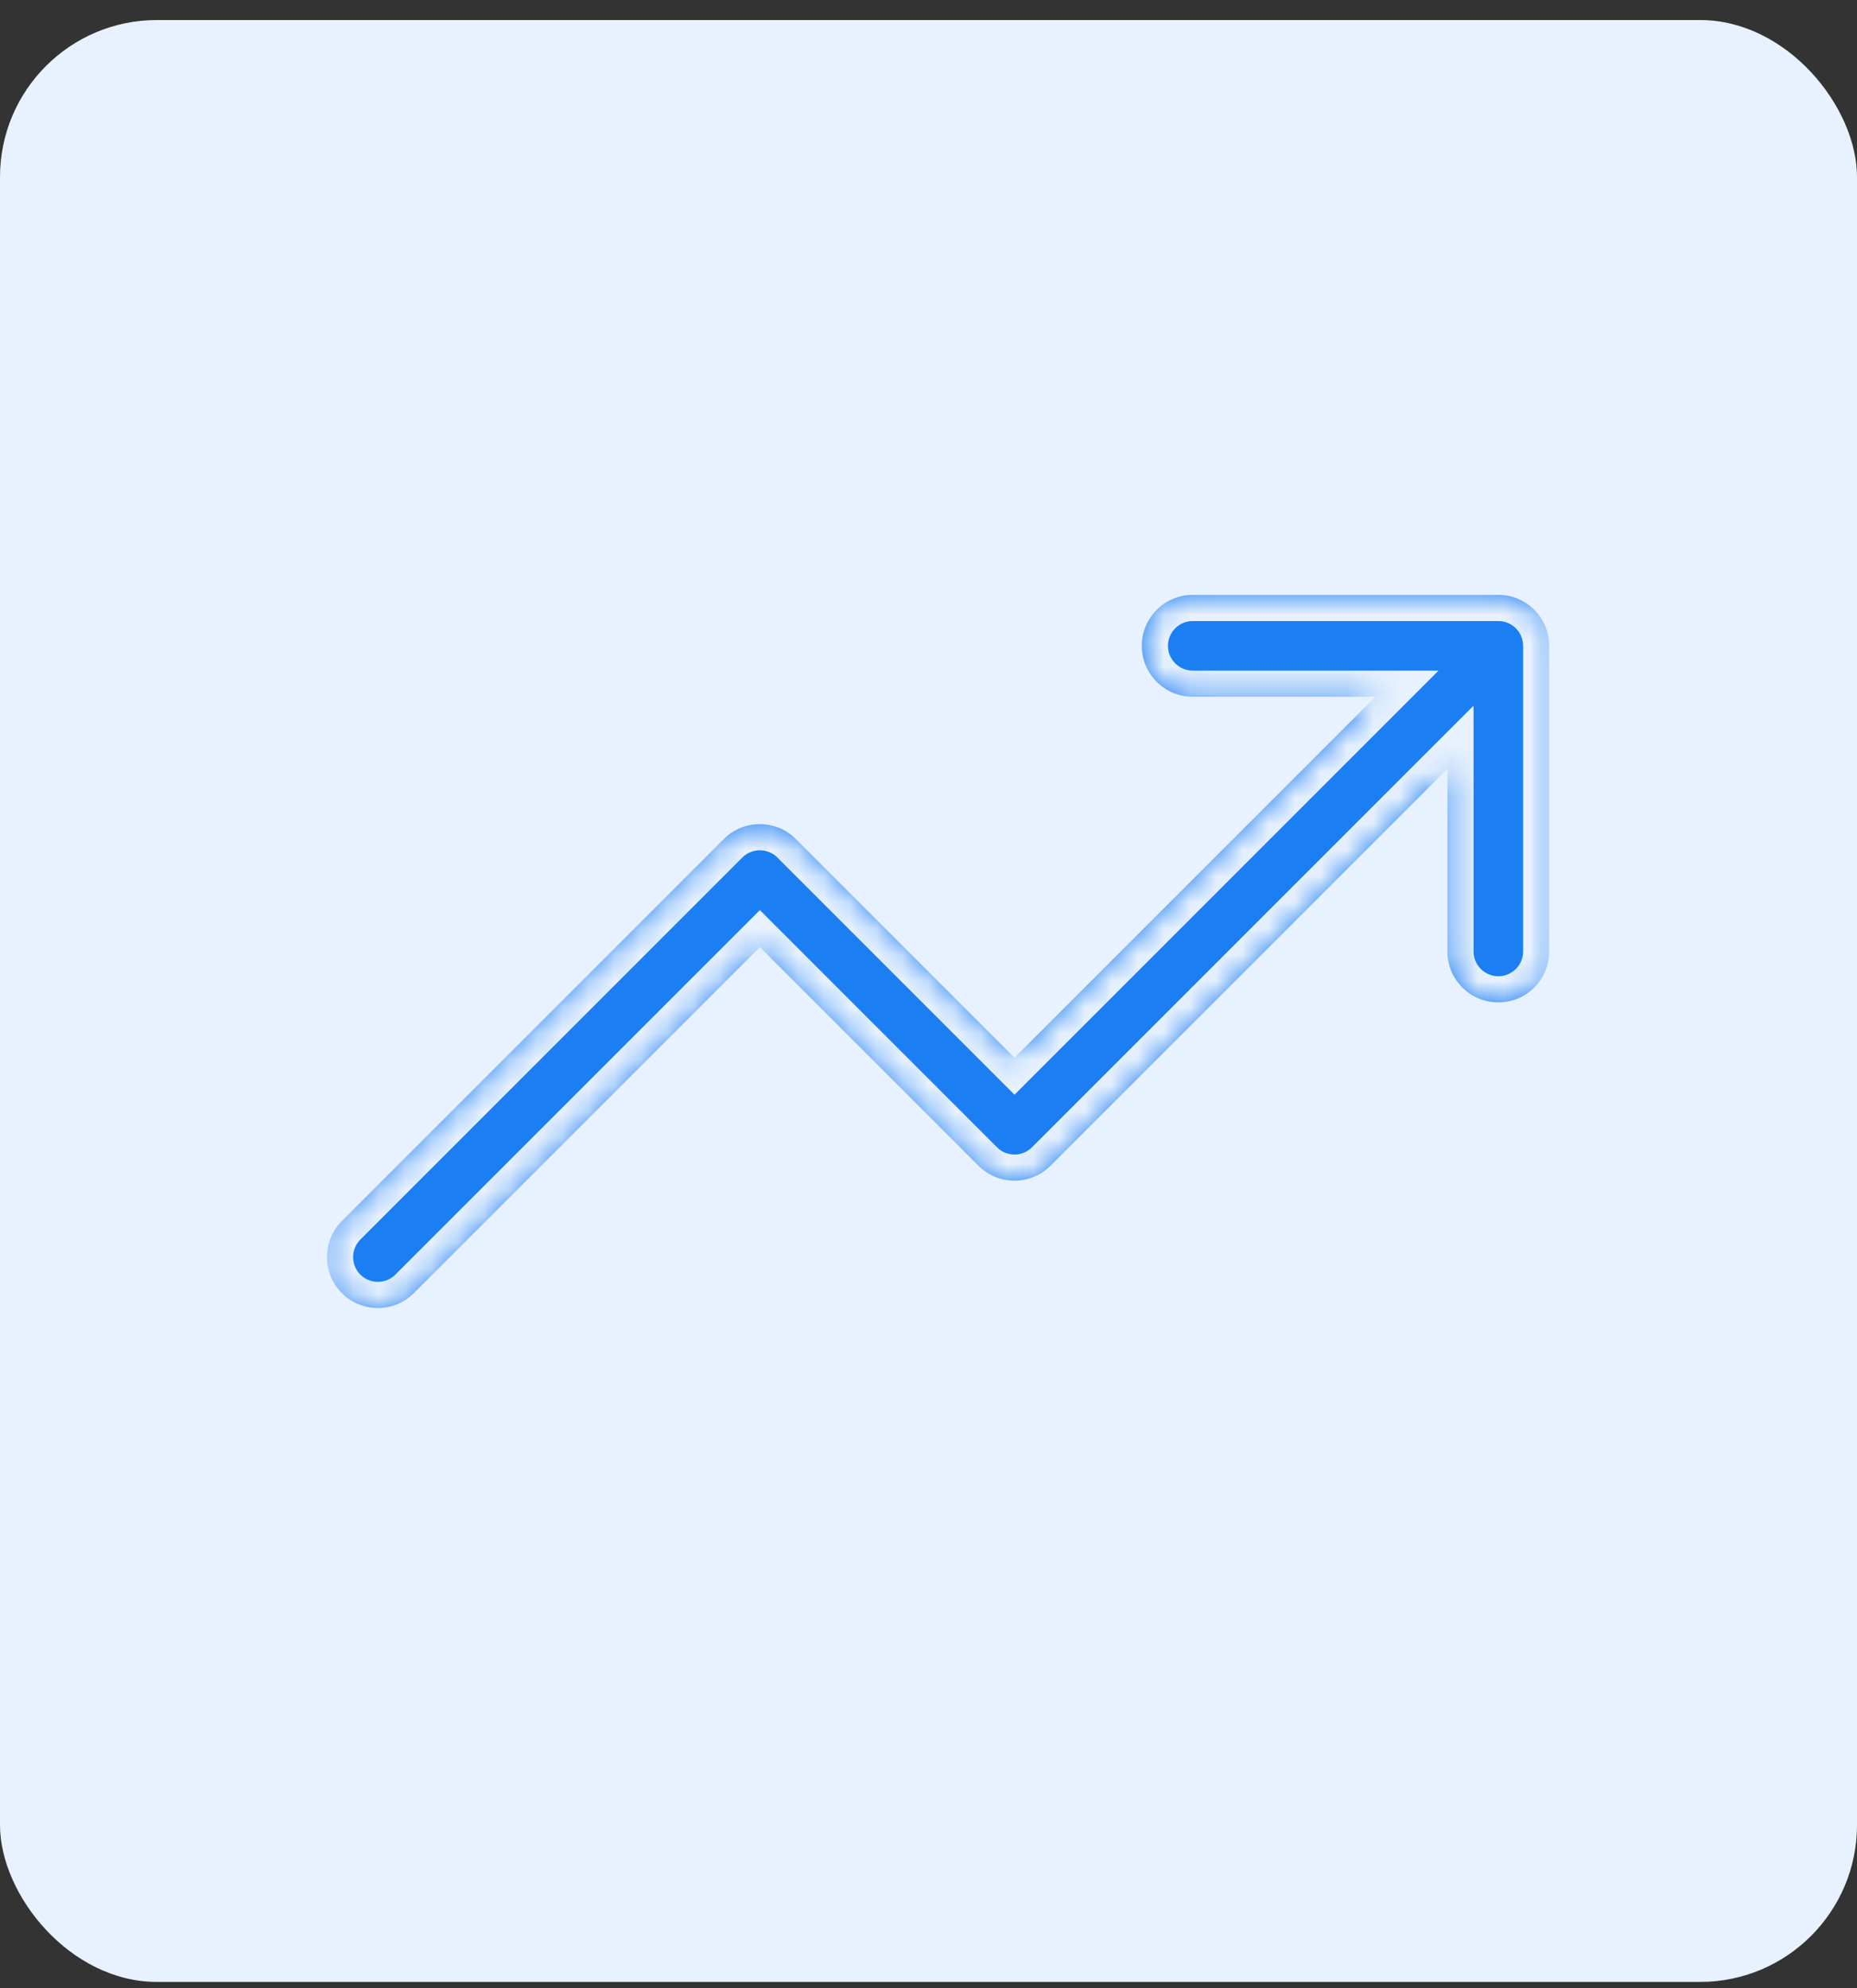 <svg width="71" height="76" viewBox="0 0 71 76" fill="none" xmlns="http://www.w3.org/2000/svg">
<rect x="0" y="0" width="71" height="76" fill="#333333" stroke="none"/>
<rect y="0.766" width="71" height="75" rx="6" fill="#E8F2FE"/>
<g clip-path="url(#clip0_307_161579)">
<mask id="mask0_307_161579" style="mask-type:luminance" maskUnits="userSpaceOnUse" x="12" y="13" width="48" height="47">
<path d="M12.5 13H59.234V59.734H12.5V13Z" fill="white"/>
</mask>
<g mask="url(#mask0_307_161579)">
<mask id="path-3-inside-1_307_161579" fill="white">
<path fill-rule="evenodd" clip-rule="evenodd" d="M45.603 22.742C44.528 22.742 43.656 23.614 43.656 24.689C43.656 25.765 44.528 26.637 45.603 26.637H52.586L38.788 40.435L30.429 32.075C29.668 31.315 28.435 31.315 27.675 32.075L13.07 46.68C12.31 47.44 12.31 48.673 13.07 49.434C13.831 50.194 15.064 50.194 15.824 49.434L29.052 36.206L37.411 44.565C38.172 45.326 39.405 45.326 40.165 44.565L55.34 29.391V36.373C55.34 37.449 56.212 38.32 57.287 38.32C58.363 38.32 59.234 37.449 59.234 36.373V24.689C59.234 24.409 59.175 24.142 59.068 23.901C58.981 23.705 58.861 23.521 58.708 23.358C58.682 23.33 58.655 23.303 58.627 23.277C58.449 23.108 58.247 22.979 58.032 22.89C57.803 22.795 57.551 22.742 57.287 22.742H45.603Z"/>
</mask>
<path fill-rule="evenodd" clip-rule="evenodd" d="M45.603 22.742C44.528 22.742 43.656 23.614 43.656 24.689C43.656 25.765 44.528 26.637 45.603 26.637H52.586L38.788 40.435L30.429 32.075C29.668 31.315 28.435 31.315 27.675 32.075L13.07 46.68C12.31 47.44 12.31 48.673 13.07 49.434C13.831 50.194 15.064 50.194 15.824 49.434L29.052 36.206L37.411 44.565C38.172 45.326 39.405 45.326 40.165 44.565L55.34 29.391V36.373C55.34 37.449 56.212 38.32 57.287 38.32C58.363 38.32 59.234 37.449 59.234 36.373V24.689C59.234 24.409 59.175 24.142 59.068 23.901C58.981 23.705 58.861 23.521 58.708 23.358C58.682 23.33 58.655 23.303 58.627 23.277C58.449 23.108 58.247 22.979 58.032 22.89C57.803 22.795 57.551 22.742 57.287 22.742H45.603Z" fill="#1B7EF2"/>
<path d="M52.586 26.637L53.293 27.344L55 25.637H52.586V26.637ZM38.788 40.435L38.081 41.142L38.788 41.849L39.495 41.142L38.788 40.435ZM30.429 32.075L31.136 31.368L31.136 31.368L30.429 32.075ZM27.675 32.075L26.968 31.368L26.968 31.368L27.675 32.075ZM13.07 46.68L13.777 47.387L13.777 47.387L13.07 46.68ZM13.07 49.434L13.777 48.726H13.777L13.07 49.434ZM15.824 49.434L16.531 50.141L16.531 50.141L15.824 49.434ZM29.052 36.206L29.759 35.499L29.052 34.792L28.345 35.499L29.052 36.206ZM37.411 44.565L38.118 43.858V43.858L37.411 44.565ZM40.165 44.565L39.458 43.858L39.458 43.858L40.165 44.565ZM55.34 29.391H56.34V26.976L54.633 28.683L55.34 29.391ZM59.068 23.901L58.154 24.305L58.154 24.306L59.068 23.901ZM58.708 23.358L57.978 24.042L57.978 24.042L58.708 23.358ZM58.627 23.277L57.939 24.002L57.939 24.002L58.627 23.277ZM58.032 22.89L57.649 23.814L57.65 23.814L58.032 22.89ZM44.656 24.689C44.656 24.166 45.08 23.742 45.603 23.742V21.742C43.976 21.742 42.656 23.062 42.656 24.689H44.656ZM45.603 25.637C45.08 25.637 44.656 25.213 44.656 24.689H42.656C42.656 26.317 43.976 27.637 45.603 27.637V25.637ZM52.586 25.637H45.603V27.637H52.586V25.637ZM39.495 41.142L53.293 27.344L51.879 25.93L38.081 39.727L39.495 41.142ZM29.722 32.782L38.081 41.142L39.495 39.727L31.136 31.368L29.722 32.782ZM28.382 32.782C28.752 32.412 29.352 32.412 29.722 32.782L31.136 31.368C29.985 30.217 28.119 30.217 26.968 31.368L28.382 32.782ZM13.777 47.387L28.382 32.782L26.968 31.368L12.363 45.973L13.777 47.387ZM13.777 48.726C13.408 48.356 13.408 47.757 13.777 47.387L12.363 45.973C11.212 47.123 11.212 48.99 12.363 50.141L13.777 48.726ZM15.117 48.726C14.747 49.096 14.147 49.096 13.777 48.726L12.363 50.141C13.514 51.292 15.38 51.292 16.531 50.141L15.117 48.726ZM28.345 35.499L15.117 48.726L16.531 50.141L29.759 36.913L28.345 35.499ZM38.118 43.858L29.759 35.499L28.345 36.913L36.704 45.273L38.118 43.858ZM39.458 43.858C39.088 44.228 38.488 44.228 38.118 43.858L36.704 45.273C37.855 46.423 39.721 46.423 40.872 45.273L39.458 43.858ZM54.633 28.683L39.458 43.858L40.872 45.273L56.047 30.098L54.633 28.683ZM56.34 36.373V29.391H54.34V36.373H56.34ZM57.287 37.32C56.764 37.32 56.34 36.896 56.34 36.373H54.34C54.34 38.001 55.659 39.32 57.287 39.32V37.32ZM58.234 36.373C58.234 36.896 57.81 37.32 57.287 37.32V39.32C58.915 39.32 60.234 38.001 60.234 36.373H58.234ZM58.234 24.689V36.373H60.234V24.689H58.234ZM58.154 24.306C58.205 24.422 58.234 24.551 58.234 24.689H60.234C60.234 24.266 60.145 23.861 59.982 23.495L58.154 24.306ZM57.978 24.042C58.054 24.122 58.112 24.211 58.154 24.305L59.982 23.496C59.851 23.199 59.669 22.92 59.437 22.673L57.978 24.042ZM57.939 24.002C57.952 24.015 57.965 24.028 57.978 24.042L59.437 22.673C59.398 22.631 59.357 22.591 59.316 22.551L57.939 24.002ZM57.65 23.814C57.753 23.857 57.851 23.919 57.939 24.002L59.316 22.552C59.047 22.297 58.741 22.101 58.415 21.966L57.65 23.814ZM57.287 23.742C57.417 23.742 57.539 23.768 57.649 23.814L58.416 21.966C58.067 21.822 57.685 21.742 57.287 21.742V23.742ZM45.603 23.742H57.287V21.742H45.603V23.742Z" fill="#E8F2FE" mask="url(#path-3-inside-1_307_161579)"/>
</g>
</g>
<defs>
<clipPath id="clip0_307_161579">
<rect width="46.734" height="46.734" fill="white" transform="translate(12.5 13)"/>
</clipPath>
</defs>
</svg>
